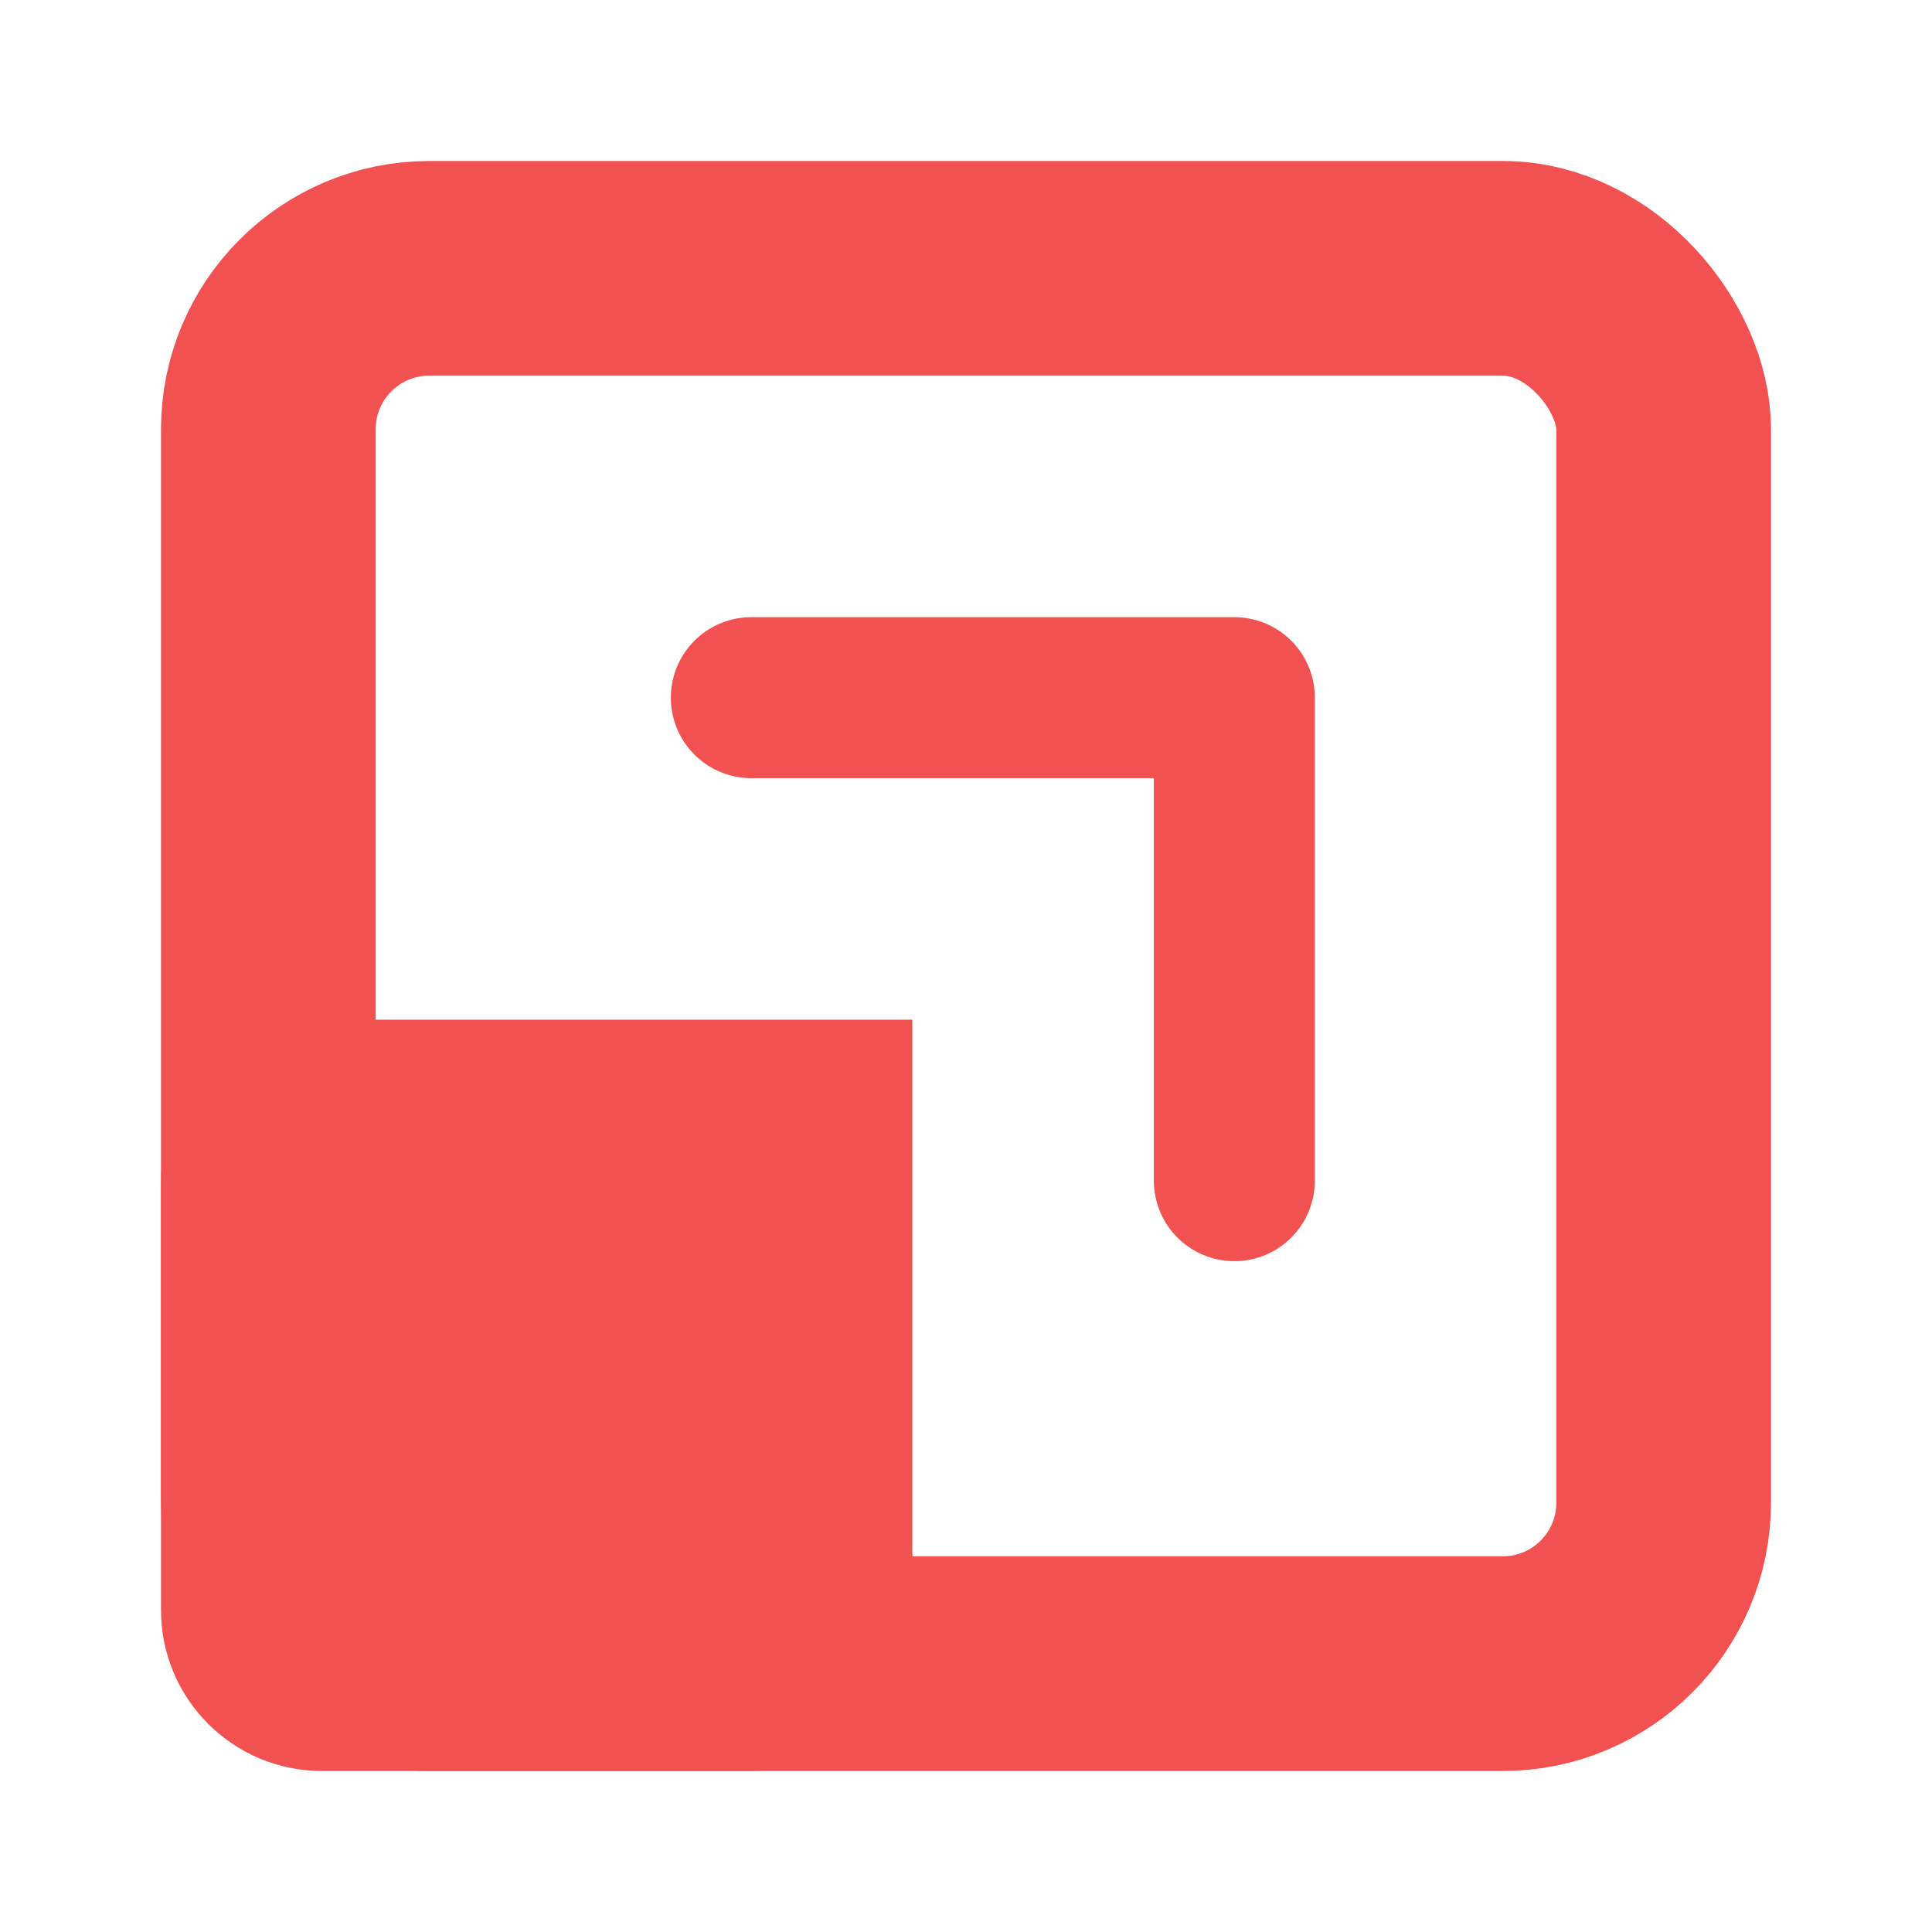 <svg width="36" height="36" viewBox="0 0 36 36" fill="none" xmlns="http://www.w3.org/2000/svg">
<rect x="5" y="5" width="26" height="26" rx="3" stroke="#F25151" stroke-width="4"/>
<path d="M3 22C3 20.343 4.343 19 6 19H17V30C17 31.657 15.657 33 14 33H6C4.343 33 3 31.657 3 30V22Z" fill="#F25151"/>
<path d="M14 13H23V22" stroke="#F25151" stroke-width="3" stroke-linecap="round" stroke-linejoin="round"/>
</svg>
